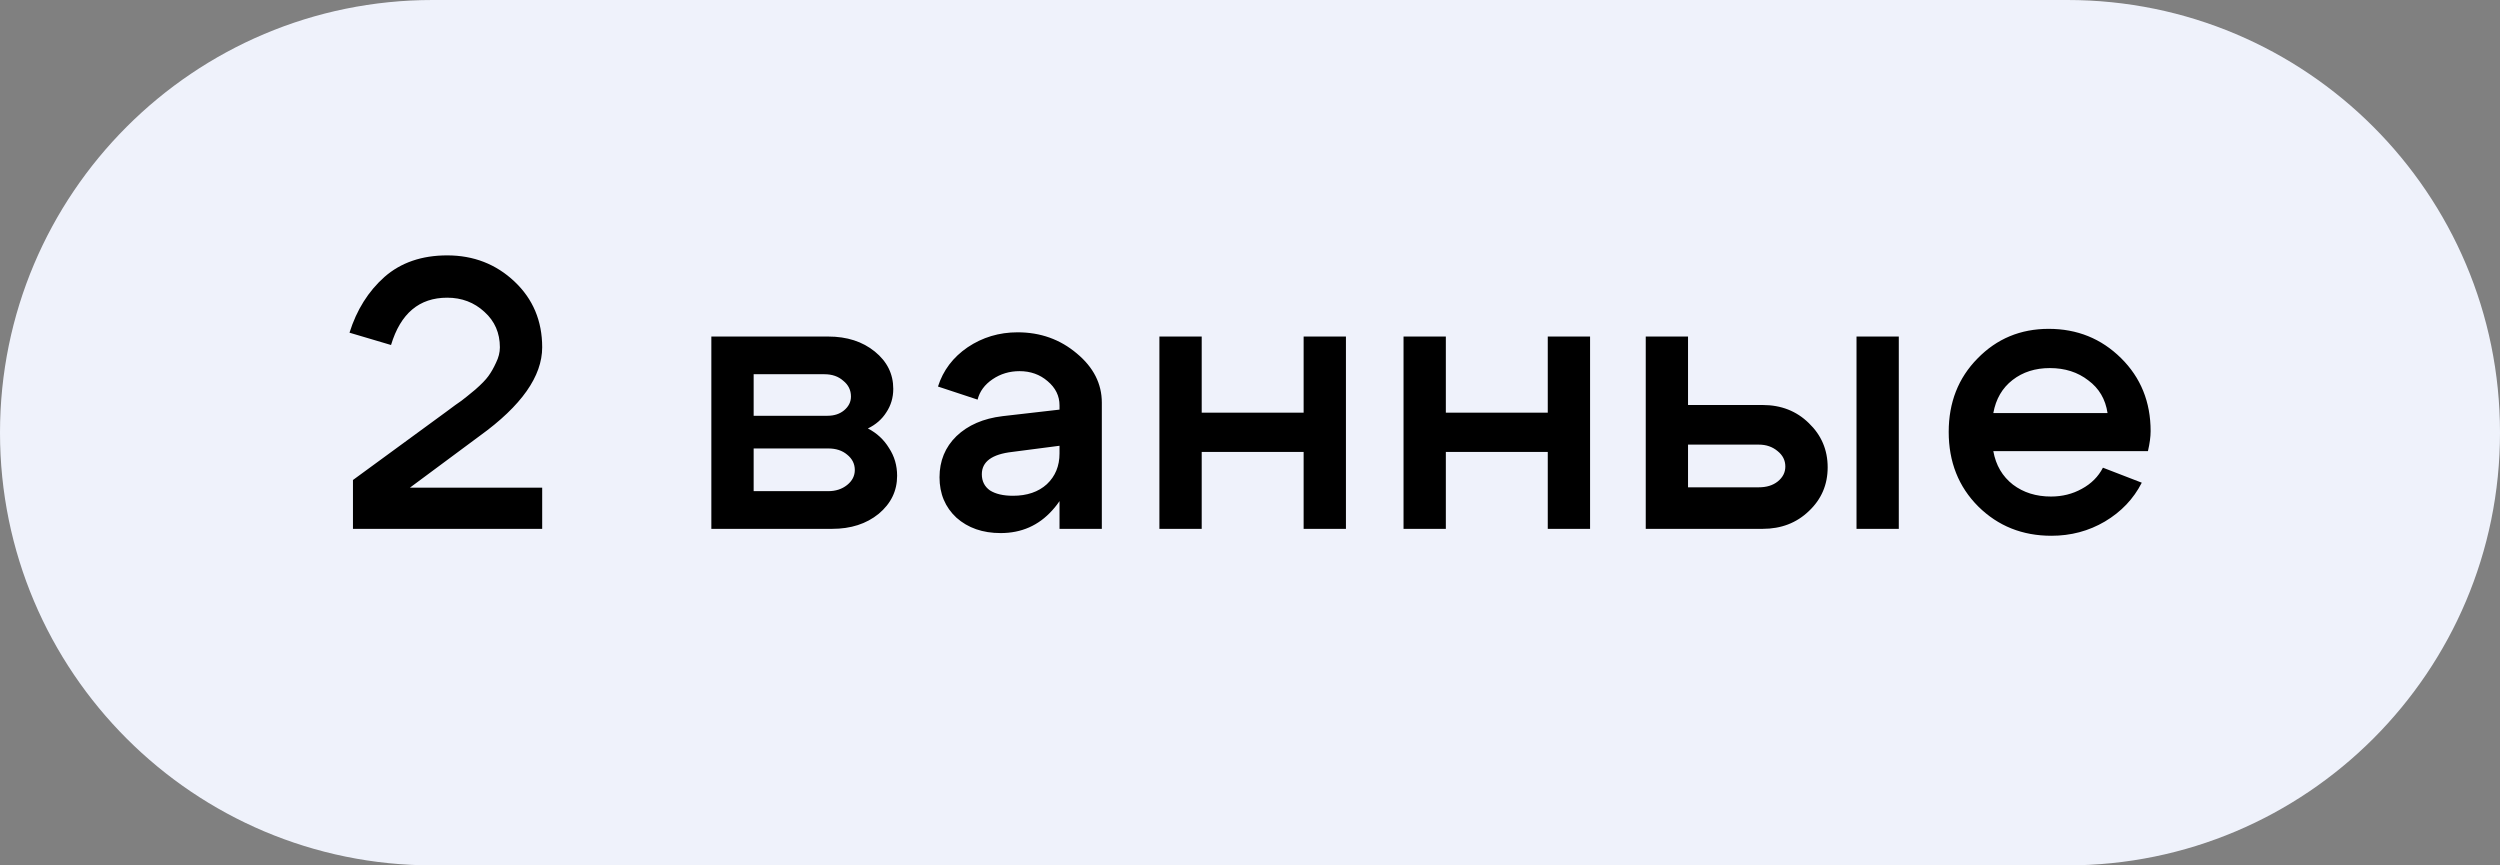 <?xml version="1.0" encoding="UTF-8"?> <svg xmlns="http://www.w3.org/2000/svg" width="104" height="36" viewBox="0 0 104 36" fill="none"><rect x="0" y="0" width="104" height="36" fill="#808080" stroke="none"/><path d="M0 18C0 8.059 8.059 0 18 0H86C95.941 0 104 8.059 104 18C104 27.941 95.941 36 86 36H18C8.059 36 0 27.941 0 18Z" fill="#EFF2FB"></path><path d="M22.555 14.448C22.555 15.653 21.691 16.88 19.963 18.128L17.051 20.288H22.555V22H14.683V19.968L18.555 17.136C18.853 16.912 19.067 16.757 19.195 16.672C19.323 16.576 19.515 16.421 19.771 16.208C20.027 15.984 20.208 15.797 20.315 15.648C20.432 15.488 20.539 15.301 20.635 15.088C20.741 14.875 20.795 14.661 20.795 14.448C20.795 13.851 20.581 13.36 20.155 12.976C19.728 12.581 19.211 12.384 18.603 12.384C17.44 12.384 16.661 13.04 16.267 14.352L14.539 13.84C14.837 12.891 15.323 12.117 15.995 11.52C16.677 10.923 17.547 10.624 18.603 10.624C19.701 10.624 20.635 10.987 21.403 11.712C22.171 12.437 22.555 13.349 22.555 14.448ZM34.296 15.568H31.352V17.296H34.424C34.701 17.296 34.931 17.221 35.112 17.072C35.304 16.912 35.4 16.72 35.4 16.496C35.4 16.229 35.293 16.011 35.08 15.84C34.877 15.659 34.616 15.568 34.296 15.568ZM34.456 18.656H31.352V20.432H34.456C34.765 20.432 35.026 20.347 35.24 20.176C35.453 20.005 35.56 19.797 35.56 19.552C35.56 19.296 35.453 19.083 35.24 18.912C35.037 18.741 34.776 18.656 34.456 18.656ZM34.616 22H29.592V14H34.456C35.234 14 35.88 14.208 36.392 14.624C36.904 15.04 37.16 15.557 37.16 16.176C37.16 16.539 37.064 16.864 36.872 17.152C36.691 17.44 36.434 17.664 36.104 17.824C36.477 18.016 36.77 18.288 36.984 18.64C37.208 18.981 37.32 19.365 37.32 19.792C37.32 20.421 37.064 20.949 36.552 21.376C36.04 21.792 35.395 22 34.616 22ZM44.076 18.544L42.108 18.8C41.265 18.896 40.844 19.205 40.844 19.728C40.844 20.016 40.956 20.24 41.18 20.4C41.414 20.549 41.734 20.624 42.14 20.624C42.726 20.624 43.196 20.464 43.548 20.144C43.9 19.813 44.076 19.387 44.076 18.864H44.636C44.636 19.813 44.348 20.603 43.772 21.232C43.206 21.861 42.492 22.176 41.628 22.176C40.881 22.176 40.268 21.963 39.788 21.536C39.318 21.099 39.084 20.539 39.084 19.856C39.084 19.173 39.318 18.603 39.788 18.144C40.268 17.685 40.908 17.408 41.708 17.312L44.076 17.04V16.864C44.076 16.469 43.91 16.133 43.58 15.856C43.26 15.579 42.87 15.44 42.412 15.44C41.996 15.44 41.622 15.552 41.292 15.776C40.961 16 40.753 16.283 40.668 16.624L39.02 16.08C39.233 15.408 39.644 14.864 40.252 14.448C40.87 14.032 41.564 13.824 42.332 13.824C43.281 13.824 44.102 14.117 44.796 14.704C45.489 15.28 45.836 15.963 45.836 16.752V22H44.076V18.544ZM48.231 22V14H49.991V17.168H54.231V14H55.991V22H54.231V18.8H49.991V22H48.231ZM58.387 22V14H60.147V17.168H64.387V14H66.147V22H64.387V18.8H60.147V22H58.387ZM77.231 22V14H78.99V22H77.231ZM73.166 18.496H70.222V20.272H73.166C73.487 20.272 73.748 20.192 73.951 20.032C74.164 19.861 74.27 19.653 74.27 19.408C74.27 19.152 74.164 18.939 73.951 18.768C73.737 18.587 73.476 18.496 73.166 18.496ZM73.326 16.848C74.094 16.848 74.734 17.099 75.246 17.6C75.769 18.101 76.031 18.715 76.031 19.44C76.031 20.165 75.769 20.773 75.246 21.264C74.734 21.755 74.094 22 73.326 22H68.463V14H70.222V16.848H73.326ZM87.674 17.184C87.588 16.608 87.322 16.155 86.874 15.824C86.436 15.483 85.903 15.312 85.274 15.312C84.666 15.312 84.148 15.477 83.722 15.808C83.295 16.139 83.028 16.597 82.922 17.184H87.674ZM82.922 18.768C83.028 19.355 83.3 19.819 83.738 20.16C84.175 20.491 84.703 20.656 85.322 20.656C85.791 20.656 86.218 20.549 86.602 20.336C86.996 20.123 87.29 19.829 87.482 19.456L89.098 20.08C88.756 20.752 88.244 21.291 87.562 21.696C86.89 22.091 86.148 22.288 85.338 22.288C84.132 22.288 83.119 21.883 82.298 21.072C81.476 20.251 81.066 19.216 81.066 17.968C81.066 16.741 81.466 15.723 82.266 14.912C83.066 14.091 84.052 13.68 85.226 13.68C86.41 13.68 87.412 14.085 88.234 14.896C89.055 15.707 89.466 16.72 89.466 17.936C89.466 18.171 89.428 18.448 89.354 18.768H82.922Z" fill="black"></path></svg> 